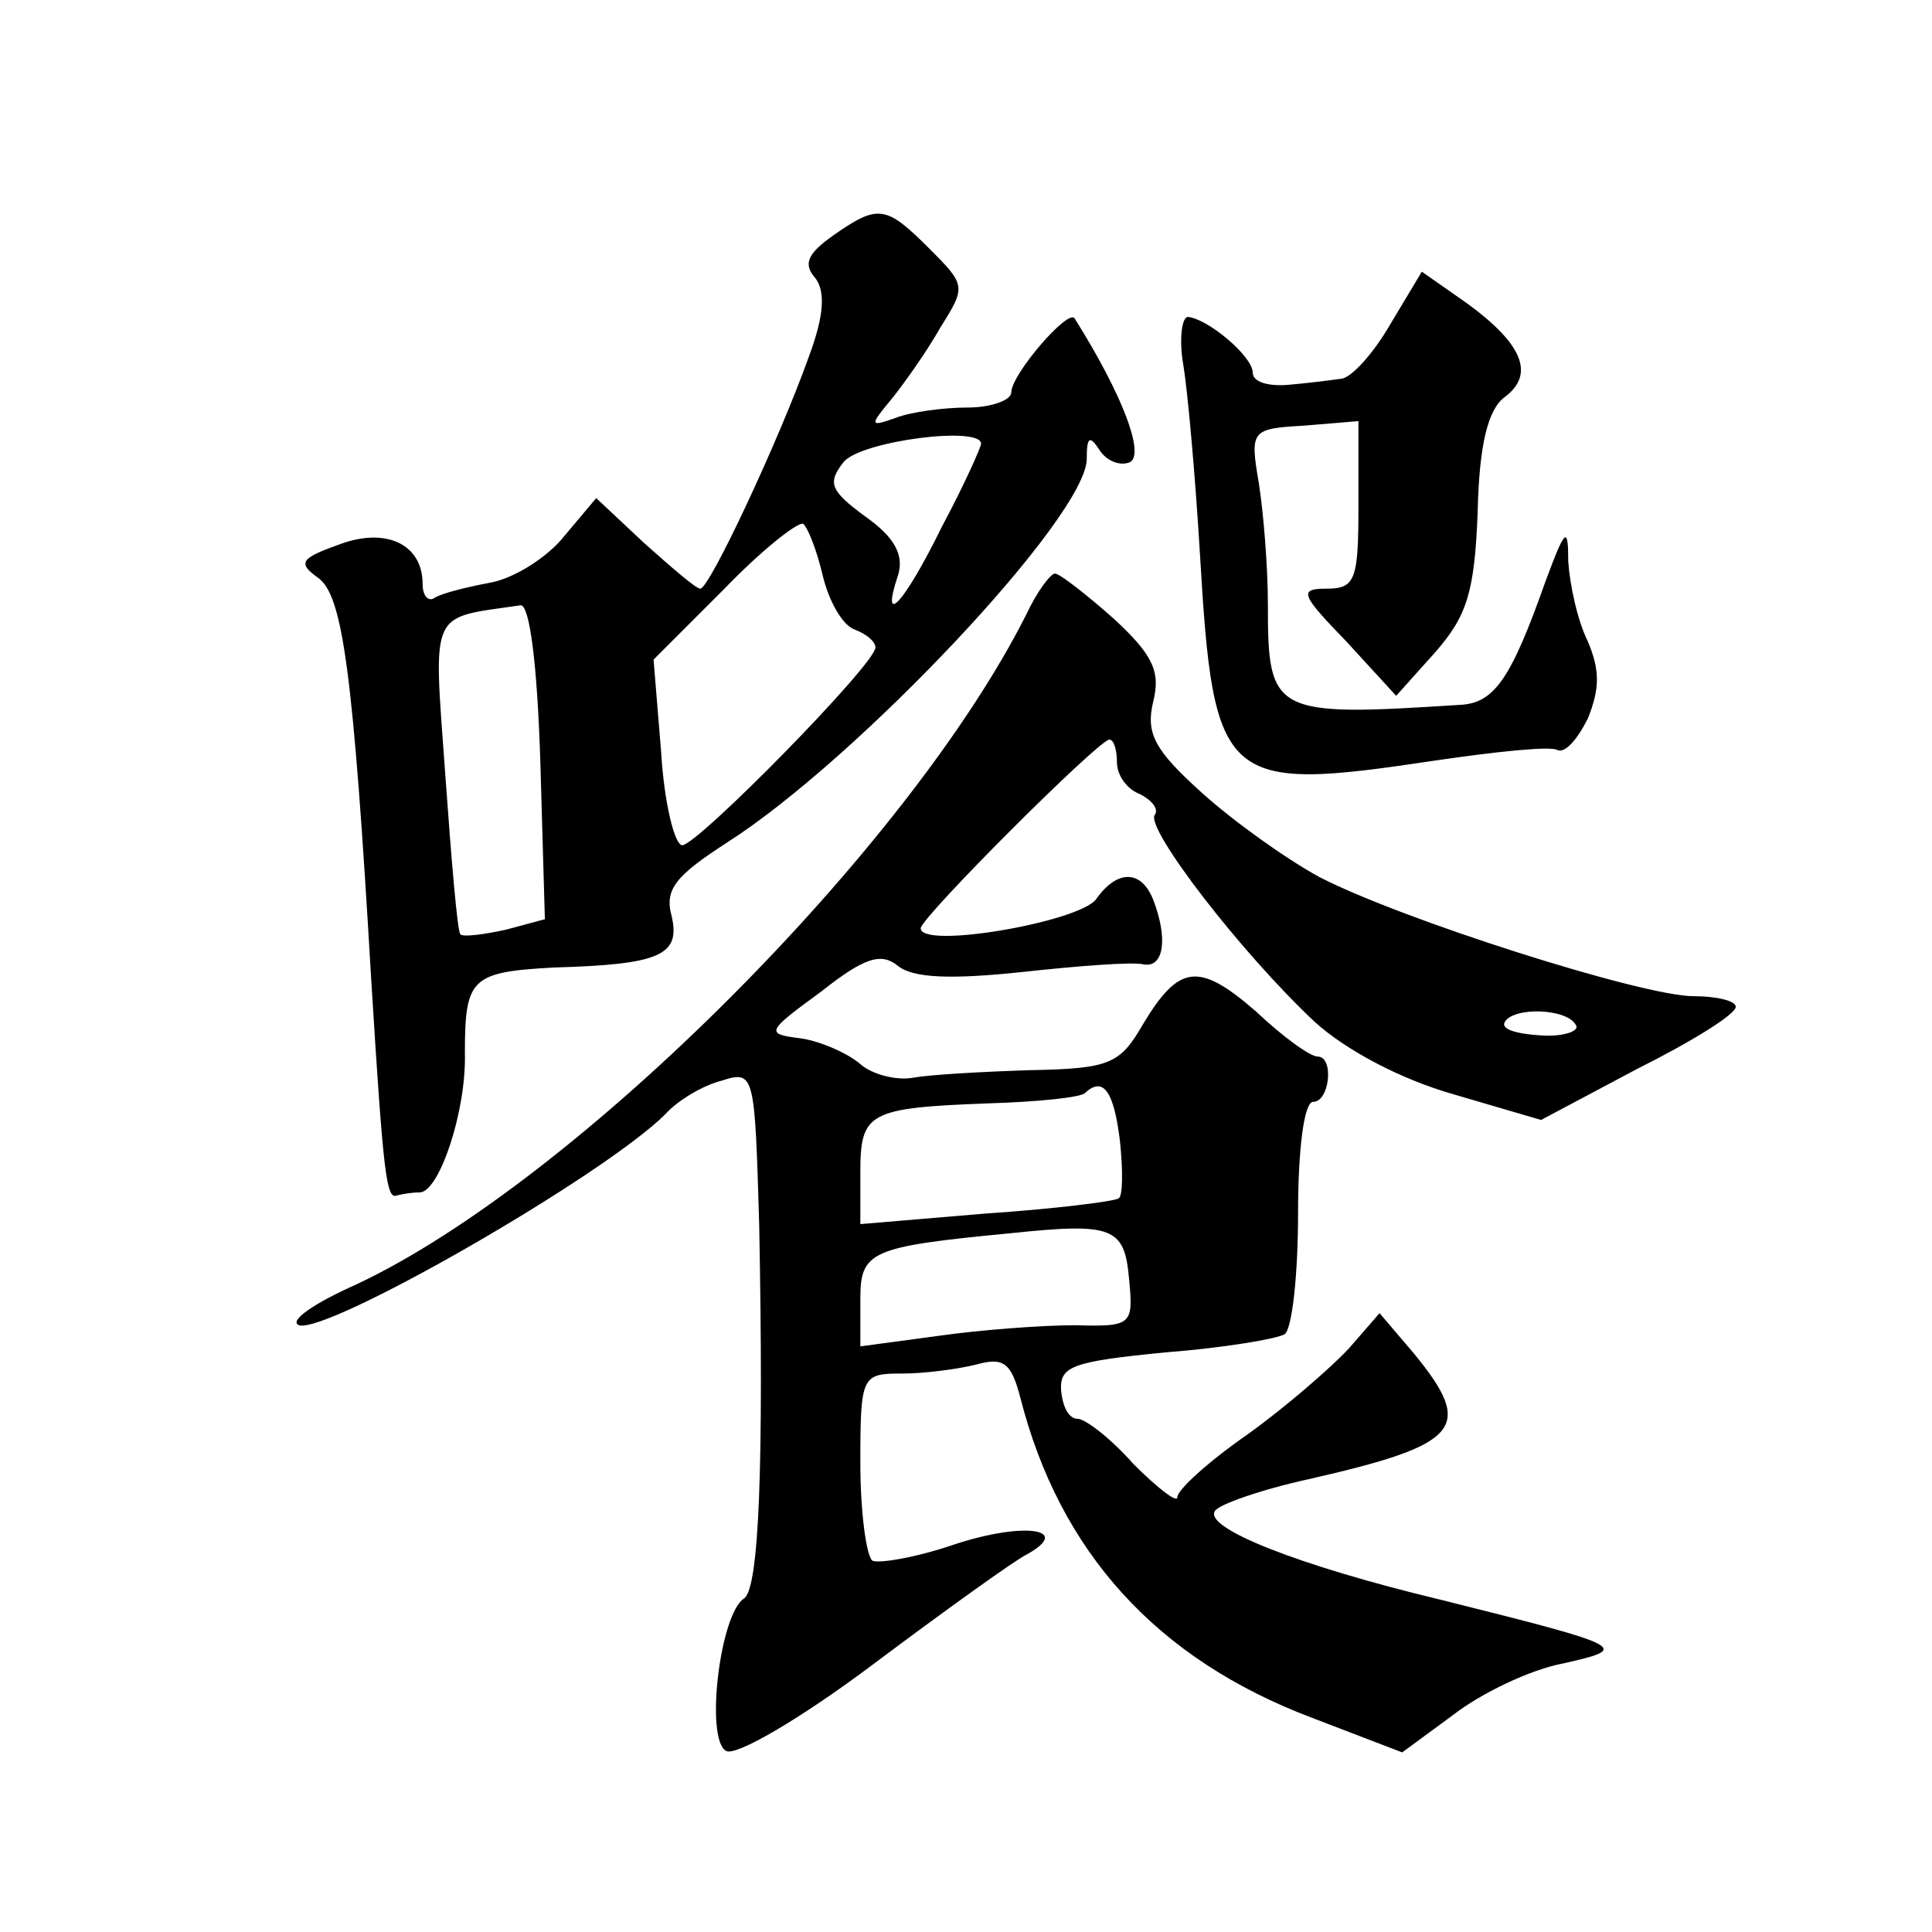 <?xml version="1.0" standalone="no"?>
<!DOCTYPE svg PUBLIC "-//W3C//DTD SVG 20010904//EN"
 "http://www.w3.org/TR/2001/REC-SVG-20010904/DTD/svg10.dtd">
<svg version="1.0" xmlns="http://www.w3.org/2000/svg"
 width="128pt" height="128pt" viewBox="0 0 128 128"
 preserveAspectRatio="xMidYMid meet">
<g transform="translate(0,128) scale(0.1,-0.1)"
fill="#0" stroke="none">
<path d="M552 1124 c-17 -12 -20 -19 -12 -28 7 -9 6 -25 -4 -52 -20 -56 -66 -154
-72 -154 -3 0 -19 14 -37 30 l-32 30 -21 -25 c-11 -14 -33 -28 -49 -31 -16 -3 -32
-7 -37 -10 -4 -3 -8 1 -8 9 0 27 -25 38 -56 26 -25 -9 -27 -12 -13 -22 16 -12 23
-61 35 -267 8 -129 10 -145 17 -142 4 1 10 2 15 2 13 0 31 54 30 92 0 50 4 54 59
57 70 2 84 8 78 34 -5 18 3 27 37 49 86 55 238 216 238 254 0 15 2 16 9 5 5 -7
14 -10 20 -7 9 6 -5 44 -37 95 -4 7 -42 -37 -42 -49 0 -5 -13 -10 -29 -10 -16 0
-38 -3 -48 -7 -17 -6 -17 -5 -2 13 8 10 23 31 32 47 17 27 17 28 -7 52 -29 29 -34
30 -64 9z m98 -138 c0 -2 -11 -27 -26 -55 -25 -51 -41 -68 -29 -32 4 13 -2 25 -22
39 -23 17 -25 22 -14 36 12 14 91 24 91 12z m-105 -87 c4 -17 13 -33 21 -36 8 -3
14 -8 14 -12 0 -11 -118 -131 -128 -131 -5 0 -12 28 -14 62 l-5 61 46 46 c25 26
49 45 53 44 3 -2 9 -17 13 -34z m-187 -124 l3 -104 -26 -7 c-14 -3 -28 -5 -30 -3
-2 2 -6 50 -10 106 -8 111 -11 103 50 112 6 0 11 -40 13 -104z M921 1065 c-11 -19
-26 -36 -33 -36 -7 -1 -23 -3 -35 -4 -13 -1 -23 2 -23 8 0 11 -30 36 -43 37 -4
0 -6 -15 -3 -32 3 -18 8 -75 11 -125 9 -153 15 -158 155 -137 41 6 78 10 82 7 5
-2 13 7 20 21 8 20 8 32 0 51 -7 14 -12 38 -13 53 0 24 -2 22 -15 -13 -23 -65 -34
-81 -57 -82 -124 -8 -127 -6 -127 67 0 25 -3 61 -6 80 -6 35 -5 36 30 38 l36 3
0 -56 c0 -49 -2 -55 -21 -55 -19 0 -17 -4 13 -35 l33 -36 26 29 c21 24 26 40 28
93 1 45 7 68 18 76 20 15 12 35 -25 62 l-30 21 -21 -35z M680 873 c-78 -155 -299
-376 -444 -444 -27 -12 -45 -24 -38 -27 19 -6 202 99 243 140 8 9 25 19 37 22 22
7 22 5 25 -96 3 -158 0 -240 -10 -247 -16 -10 -26 -93 -12 -101 6 -4 49 21 97 57
48 36 94 69 102 73 31 17 -1 22 -47 7 -26 -9 -51 -13 -55 -11 -4 3 -8 32 -8 65
0 58 1 59 28 59 15 0 37 3 49 6 18 5 23 1 29 -22 26 -102 90 -173 193 -212 l60
-23 34 25 c18 14 51 30 73 34 44 10 43 11 -81 42 -96 23 -158 48 -150 59 2 4 30
14 62 21 101 23 110 34 70 83 l-23 27 -20 -23 c-12 -13 -42 -39 -67 -57 -26 -18
-47 -37 -47 -42 0 -4 -13 6 -29 22 -15 17 -32 30 -37 30 -6 0 -10 8 -11 19 -1 16
8 19 69 25 39 3 74 9 79 12 5 3 9 39 9 80 0 43 4 74 10 74 11 0 14 30 3 30 -5 0
-23 13 -41 30 -38 33 -51 31 -75 -9 -15 -26 -22 -29 -74 -30 -32 -1 -67 -3 -78
-5 -11 -2 -27 2 -35 9 -8 7 -26 15 -39 17 -24 3 -24 4 13 31 29 23 40 26 51 17
10 -8 35 -9 82 -4 37 4 74 7 81 5 13 -2 16 17 6 43 -8 20 -24 20 -38 0 -12 -15
-116 -33 -116 -19 0 7 118 125 125 125 3 0 5 -7 5 -15 0 -9 7 -18 15 -21 8 -4 13
-10 10 -14 -6 -9 57 -91 106 -137 21 -19 57 -38 92 -48 l58 -17 64 34 c36 18 65
36 65 41 0 4 -13 7 -28 7 -34 0 -194 51 -248 79 -22 12 -57 37 -78 56 -31 28 -37
39 -32 60 5 20 0 31 -26 55 -18 16 -36 30 -39 30 -3 0 -12 -12 -19 -27z m364 -272
c3 -4 -8 -8 -23 -7 -16 1 -27 4 -24 9 6 10 41 9 47 -2z m-302 -77 c2 -19 2 -37
-1 -38 -3 -2 -43 -7 -88 -10 l-83 -7 0 34 c0 40 5 43 85 46 33 1 62 4 64 7 12 11
19 1 23 -32z m6 -91 c3 -31 2 -32 -36 -31 -21 0 -62 -3 -90 -7 l-52 -7 0 31 c0
32 6 35 100 44 67 7 75 4 78 -30z"/>
</g>
</svg>
